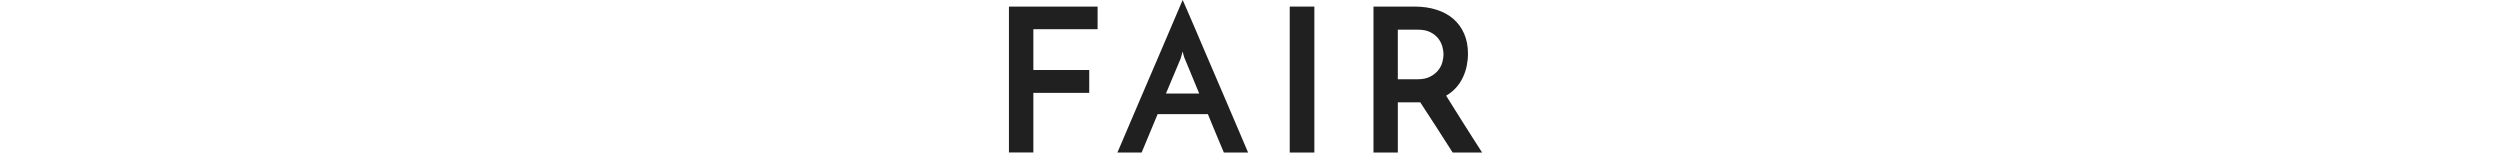 <?xml version="1.0" encoding="utf-8"?>
<!-- Generator: Adobe Illustrator 25.0.0, SVG Export Plug-In . SVG Version: 6.00 Build 0)  -->
<svg version="1.1" id="レイヤー_1" xmlns="http://www.w3.org/2000/svg" xmlns:xlink="http://www.w3.org/1999/xlink" x="0px"
	 y="0px" width="562px" height="36px" viewBox="0 0 562 36" style="enable-background:new 0 0 562 36;" xml:space="preserve">
<style type="text/css">
	.st0{fill:#202020;}
</style>
<g>
	<path class="st0" d="M226.81,34.29V1.48h19.93v5.08H232.3v9.18h12.56v5.13H232.3v13.41H226.81z"/>
	<path class="st0" d="M275.12,34.29c-0.09-0.21-0.25-0.58-0.47-1.12c-0.23-0.54-0.5-1.2-0.83-1.98c-0.33-0.78-0.69-1.64-1.08-2.59
		c-0.39-0.95-0.79-1.93-1.21-2.95h-11.29l-3.6,8.64h-5.45c0.12-0.27,0.41-0.94,0.86-2c0.45-1.06,1.01-2.39,1.69-3.96
		c0.67-1.58,1.42-3.33,2.25-5.27c0.82-1.94,1.67-3.91,2.54-5.92c0.87-2.01,1.72-3.98,2.54-5.92c0.82-1.94,1.57-3.69,2.25-5.27
		c0.67-1.57,1.24-2.89,1.69-3.96c0.45-1.06,0.73-1.73,0.85-2c0.12,0.27,0.41,0.94,0.88,2c0.46,1.07,1.03,2.39,1.71,3.96
		c0.67,1.58,1.42,3.33,2.25,5.27c0.82,1.94,1.67,3.91,2.54,5.92c0.87,2.01,1.72,3.98,2.54,5.92c0.82,1.94,1.58,3.69,2.25,5.27
		c0.67,1.57,1.24,2.9,1.69,3.96c0.45,1.06,0.73,1.73,0.85,2H275.12z M262.11,21.02h7.47l-3.24-7.83c-0.03-0.03-0.11-0.23-0.22-0.61
		c-0.12-0.38-0.21-0.71-0.27-1.01c-0.06,0.3-0.15,0.64-0.27,1.01c-0.12,0.38-0.18,0.58-0.18,0.61L262.11,21.02z"/>
	<path class="st0" d="M289.93,1.48h5.54v32.81h-5.54V1.48z"/>
	<path class="st0" d="M308.76,34.29V1.48h9.27c1.8,0,3.44,0.24,4.93,0.72c1.49,0.48,2.75,1.17,3.78,2.07s1.84,2.01,2.41,3.33
		c0.57,1.32,0.85,2.81,0.85,4.46c0,0.9-0.09,1.8-0.27,2.7c-0.18,0.9-0.47,1.77-0.86,2.61c-0.39,0.84-0.9,1.61-1.53,2.32
		c-0.63,0.71-1.38,1.31-2.25,1.82c0.66,1.05,1.3,2.08,1.93,3.08c0.63,1.01,1.27,2.02,1.91,3.04c0.64,1.02,1.31,2.07,2,3.15
		c0.69,1.08,1.44,2.25,2.25,3.51h-6.62c-1.35-2.1-2.62-4.09-3.82-5.96c-1.2-1.87-2.36-3.65-3.47-5.33h-0.45h-4.59v11.29H308.76z
		 M314.25,17.82h4.41c1.14,0,2.08-0.19,2.83-0.58c0.75-0.39,1.35-0.86,1.8-1.42c0.45-0.55,0.76-1.15,0.94-1.8
		c0.18-0.65,0.27-1.24,0.27-1.78c0-0.51-0.08-1.09-0.25-1.73c-0.17-0.64-0.46-1.25-0.9-1.82c-0.44-0.57-1.03-1.05-1.78-1.44
		c-0.75-0.39-1.71-0.58-2.88-0.58h-4.46V17.82z"/>
</g>
</svg>

